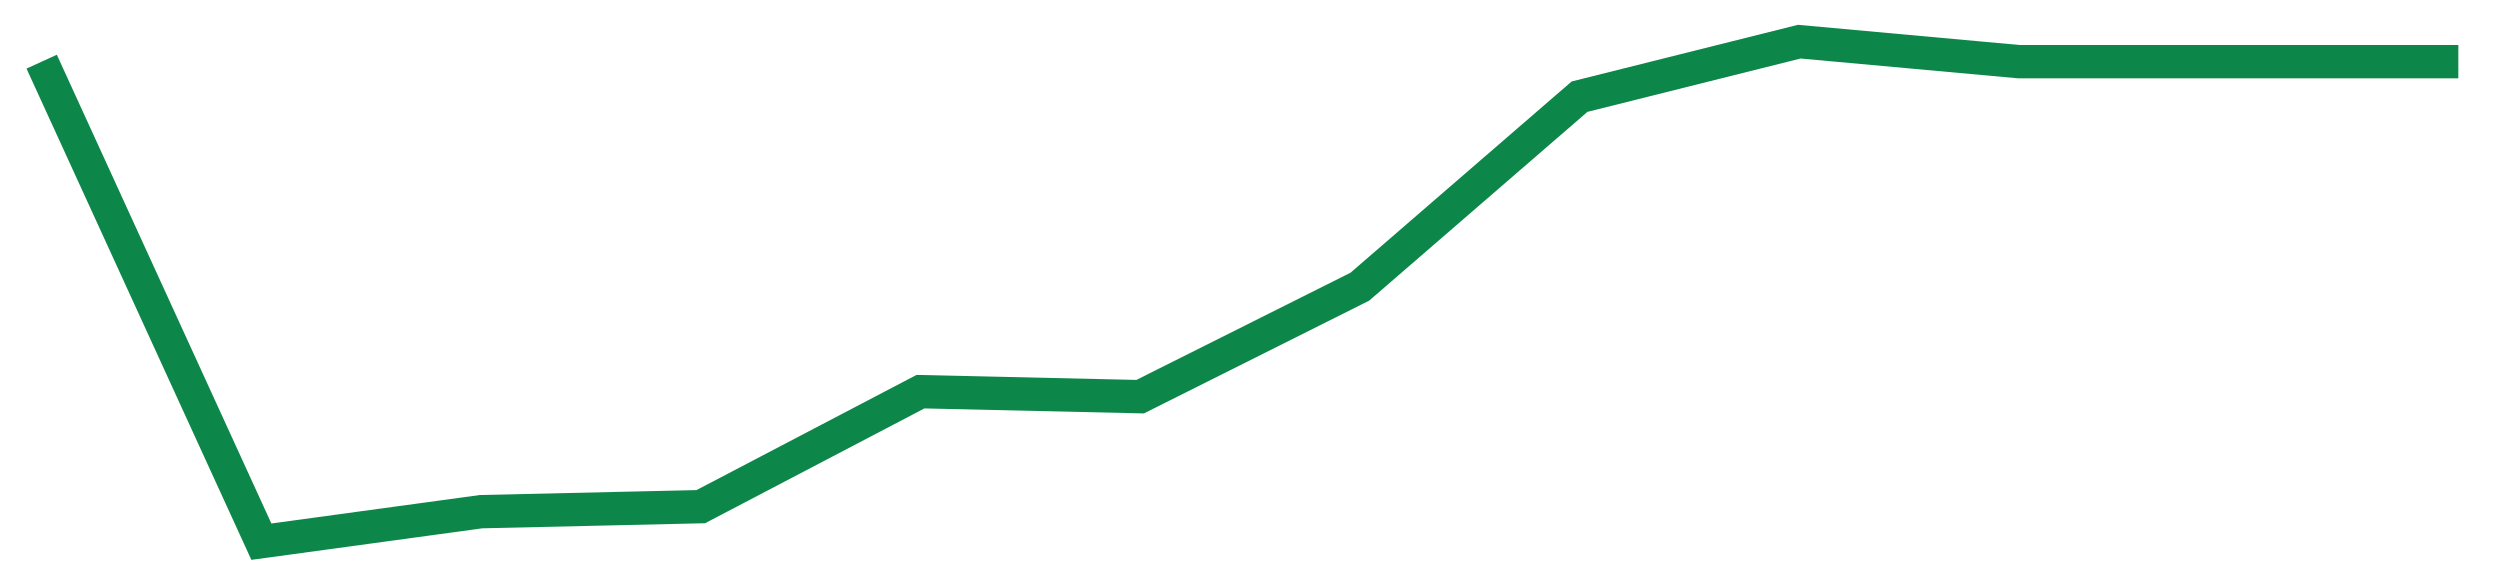 <svg width="300" height="70" viewBox="0 0 300 70" xmlns="http://www.w3.org/2000/svg">
    <path d="M 5,7.4 L 31.364,65 L 57.727,61.4 L 84.091,60.8 L 110.455,47 L 136.818,47.6 L 163.182,34.4 L 189.545,11.6 L 215.909,5 L 242.273,7.4 L 268.636,7.4 L 295,7.4" fill="none" stroke="#0D8749" stroke-width="4"/>
</svg>